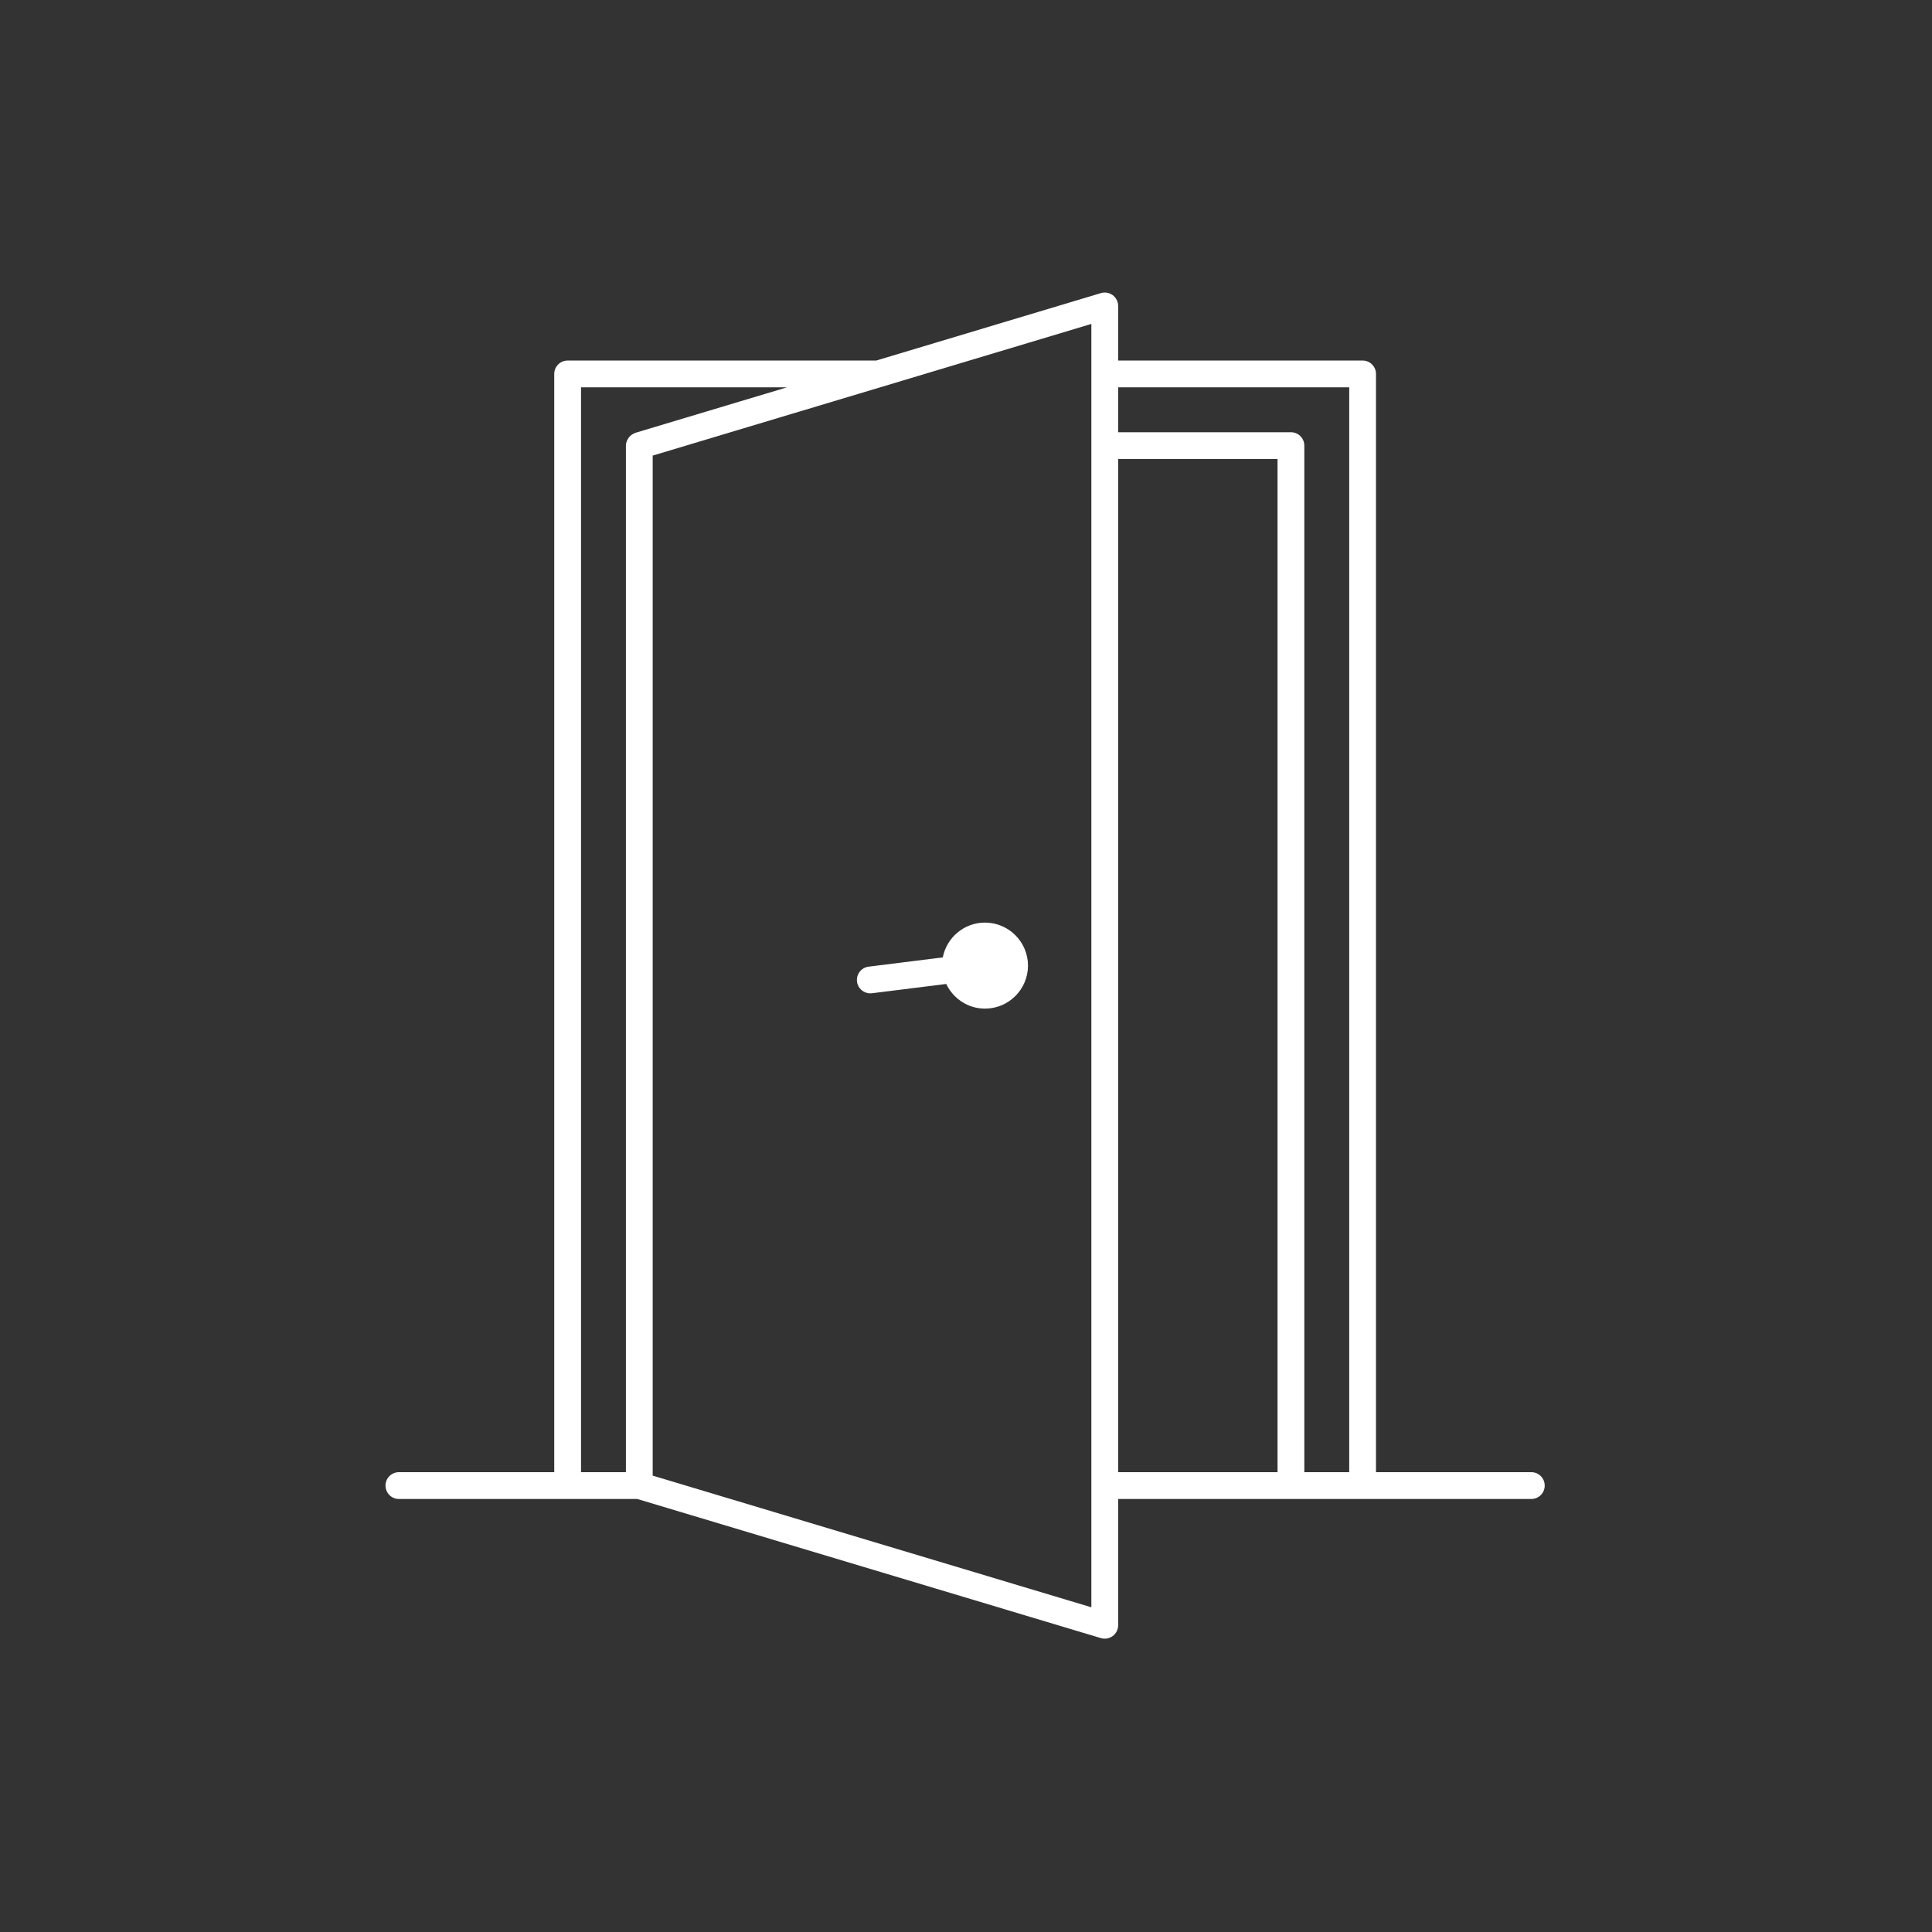 <?xml version="1.0" encoding="UTF-8"?> <svg xmlns="http://www.w3.org/2000/svg" xmlns:xlink="http://www.w3.org/1999/xlink" width="500" zoomAndPan="magnify" viewBox="0 0 375 375" height="500" preserveAspectRatio="xMidYMid meet"><rect x="0" y="0" width="375" height="375" fill="#333333" stroke="none"/> <defs> <clipPath id="bd271be790"> <path d="M 74.828 56.484 L 299.828 56.484 L 299.828 318.234 L 74.828 318.234 Z M 74.828 56.484 " clip-rule="nonzero"></path> </clipPath> </defs> <g clip-path="url(#bd271be790)"> <path fill="#ffffff" d="M 297.23 285.75 L 267.078 285.75 L 267.078 72.578 C 267.078 71.145 265.918 69.98 264.48 69.98 L 217.031 69.98 L 217.031 59.383 C 217.031 58.559 216.645 57.785 215.98 57.293 C 215.324 56.801 214.469 56.656 213.684 56.891 L 170.078 69.98 L 110.176 69.98 C 108.742 69.98 107.578 71.145 107.578 72.578 L 107.578 285.75 L 77.426 285.75 C 75.988 285.75 74.828 286.914 74.828 288.352 C 74.828 289.789 75.988 290.953 77.426 290.953 L 123.703 290.953 L 213.684 317.957 C 213.93 318.031 214.18 318.066 214.43 318.066 C 214.984 318.066 215.527 317.891 215.98 317.551 C 216.641 317.062 217.031 316.285 217.031 315.465 L 217.031 290.949 L 297.23 290.949 C 298.668 290.949 299.828 289.785 299.828 288.352 C 299.832 286.918 298.668 285.75 297.23 285.75 Z M 211.832 290.953 L 211.832 311.973 L 199.531 308.281 L 175.227 300.984 L 168.207 298.879 L 141.797 290.953 L 133.133 288.352 L 130.559 287.578 L 126.688 286.418 L 126.688 88.43 L 133.137 86.496 L 141.715 83.922 L 141.797 83.895 L 155.301 79.844 L 156.945 79.352 L 161.645 77.941 L 170.844 75.18 L 175.227 73.863 L 182.082 71.805 L 188.172 69.977 L 199.531 66.566 L 211.832 62.875 Z M 112.777 75.18 L 152.75 75.18 L 123.34 84.008 C 123.289 84.023 123.246 84.059 123.195 84.078 C 123.086 84.117 122.992 84.172 122.891 84.223 C 122.711 84.316 122.551 84.426 122.398 84.555 C 122.316 84.629 122.234 84.707 122.16 84.793 C 122.023 84.945 121.914 85.117 121.816 85.301 C 121.77 85.391 121.711 85.473 121.676 85.57 C 121.562 85.859 121.488 86.168 121.488 86.496 L 121.488 285.75 L 112.777 285.75 Z M 247.969 285.75 L 217.031 285.75 L 217.031 89.098 L 247.969 89.098 Z M 250.57 83.895 L 217.031 83.895 L 217.031 75.18 L 261.883 75.18 L 261.883 285.754 L 253.168 285.754 L 253.168 86.496 C 253.168 85.059 252.004 83.895 250.57 83.895 Z M 199.531 187.426 C 199.531 192.031 195.785 195.773 191.184 195.773 C 187.859 195.773 185.004 193.805 183.664 190.984 L 175.223 192.043 L 169.242 192.789 C 169.133 192.805 169.027 192.809 168.918 192.809 C 167.629 192.809 166.508 191.848 166.344 190.531 C 166.164 189.109 167.176 187.809 168.598 187.629 L 175.223 186.801 L 182.996 185.828 C 183.742 181.988 187.125 179.074 191.18 179.074 C 195.785 179.074 199.531 182.82 199.531 187.426 Z M 199.531 187.426 " fill-opacity="1" fill-rule="nonzero"></path> </g> </svg> 